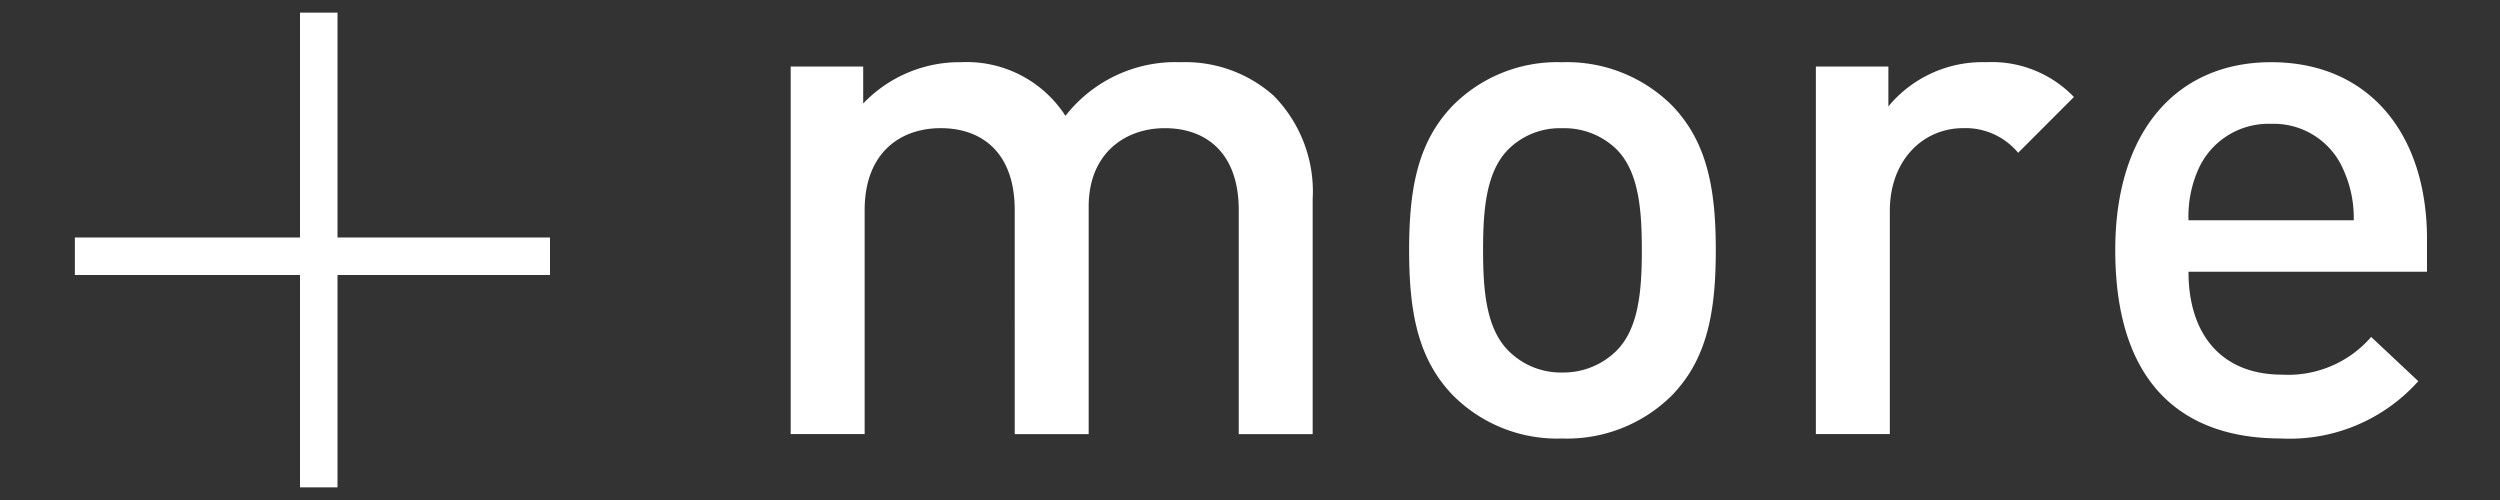 <svg id="グループ_2" data-name="グループ 2" xmlns="http://www.w3.org/2000/svg" width="200" height="40" viewBox="0 0 200 40">
  <rect x="0" y="0" width="200" height="40" fill="#333333" stroke="none"/>
  <defs>
    <style>
      .cls-1, .cls-2 {
        fill: #fff;
        fill-rule: evenodd;
      }

      .cls-2 {
        stroke: #000;
        stroke-width: 0;
      }
    </style>
  </defs>
  <path id="more" class="cls-1" d="M105.013,34.728V15.937a10.925,10.925,0,0,0-3.131-8.293,10.642,10.642,0,0,0-7.424-2.668,11.172,11.172,0,0,0-9.221,4.292,9.4,9.4,0,0,0-8.351-4.292,10.643,10.643,0,0,0-7.83,3.306V5.324h-5.8v29.4h5.916V16.807c0-4.524,2.784-6.554,6.09-6.554s5.916,1.972,5.916,6.554V34.728h5.916V16.517c0-4.234,2.9-6.263,6.09-6.263,3.306,0,5.916,1.972,5.916,6.554V34.728h5.915ZM137.263,20c0-4.93-.7-8.641-3.48-11.541a11.9,11.9,0,0,0-8.816-3.48,11.761,11.761,0,0,0-8.757,3.48c-2.784,2.9-3.48,6.611-3.48,11.541,0,4.988.7,8.7,3.48,11.6a11.761,11.761,0,0,0,8.757,3.48,11.9,11.9,0,0,0,8.816-3.48C136.567,28.7,137.263,24.985,137.263,20Zm-5.916,0c0,3.19-.232,6.264-2.03,8.061a6.038,6.038,0,0,1-4.35,1.74,5.9,5.9,0,0,1-4.291-1.74c-1.8-1.8-2.03-4.872-2.03-8.061s0.232-6.264,2.03-8.061a5.857,5.857,0,0,1,4.291-1.682,5.994,5.994,0,0,1,4.35,1.682C131.115,13.734,131.347,16.807,131.347,20ZM165.914,7.76A9.1,9.1,0,0,0,158.9,4.976a9.768,9.768,0,0,0-7.83,3.538V5.324h-5.8v29.4h5.916V16.865c0-4.06,2.668-6.612,5.858-6.612a5.454,5.454,0,0,1,4.407,1.972ZM194.16,21.737v-2.61c0-8.351-4.582-14.151-12.47-14.151-7.539,0-12.469,5.51-12.469,15.021,0,11.193,5.858,15.079,13.223,15.079a13.8,13.8,0,0,0,11.02-4.582l-3.77-3.538a8.784,8.784,0,0,1-7.134,3.016c-4.813,0-7.481-3.19-7.481-8.235H194.16ZM188.3,17.619H175.079a9.3,9.3,0,0,1,.754-4,6.142,6.142,0,0,1,5.857-3.712,6.061,6.061,0,0,1,5.8,3.712A9.28,9.28,0,0,1,188.3,17.619Z"/>
  <g id="グループ_1" data-name="グループ 1">
    <path id="長方形_2" data-name="長方形 2" class="cls-2" d="M24,1.01h3V38.989H24V1.01Z"/>
    <path id="長方形_2_のコピー" data-name="長方形 2 のコピー" class="cls-2" d="M44,19v3H5.99V19H44Z"/>
  </g>
</svg>
